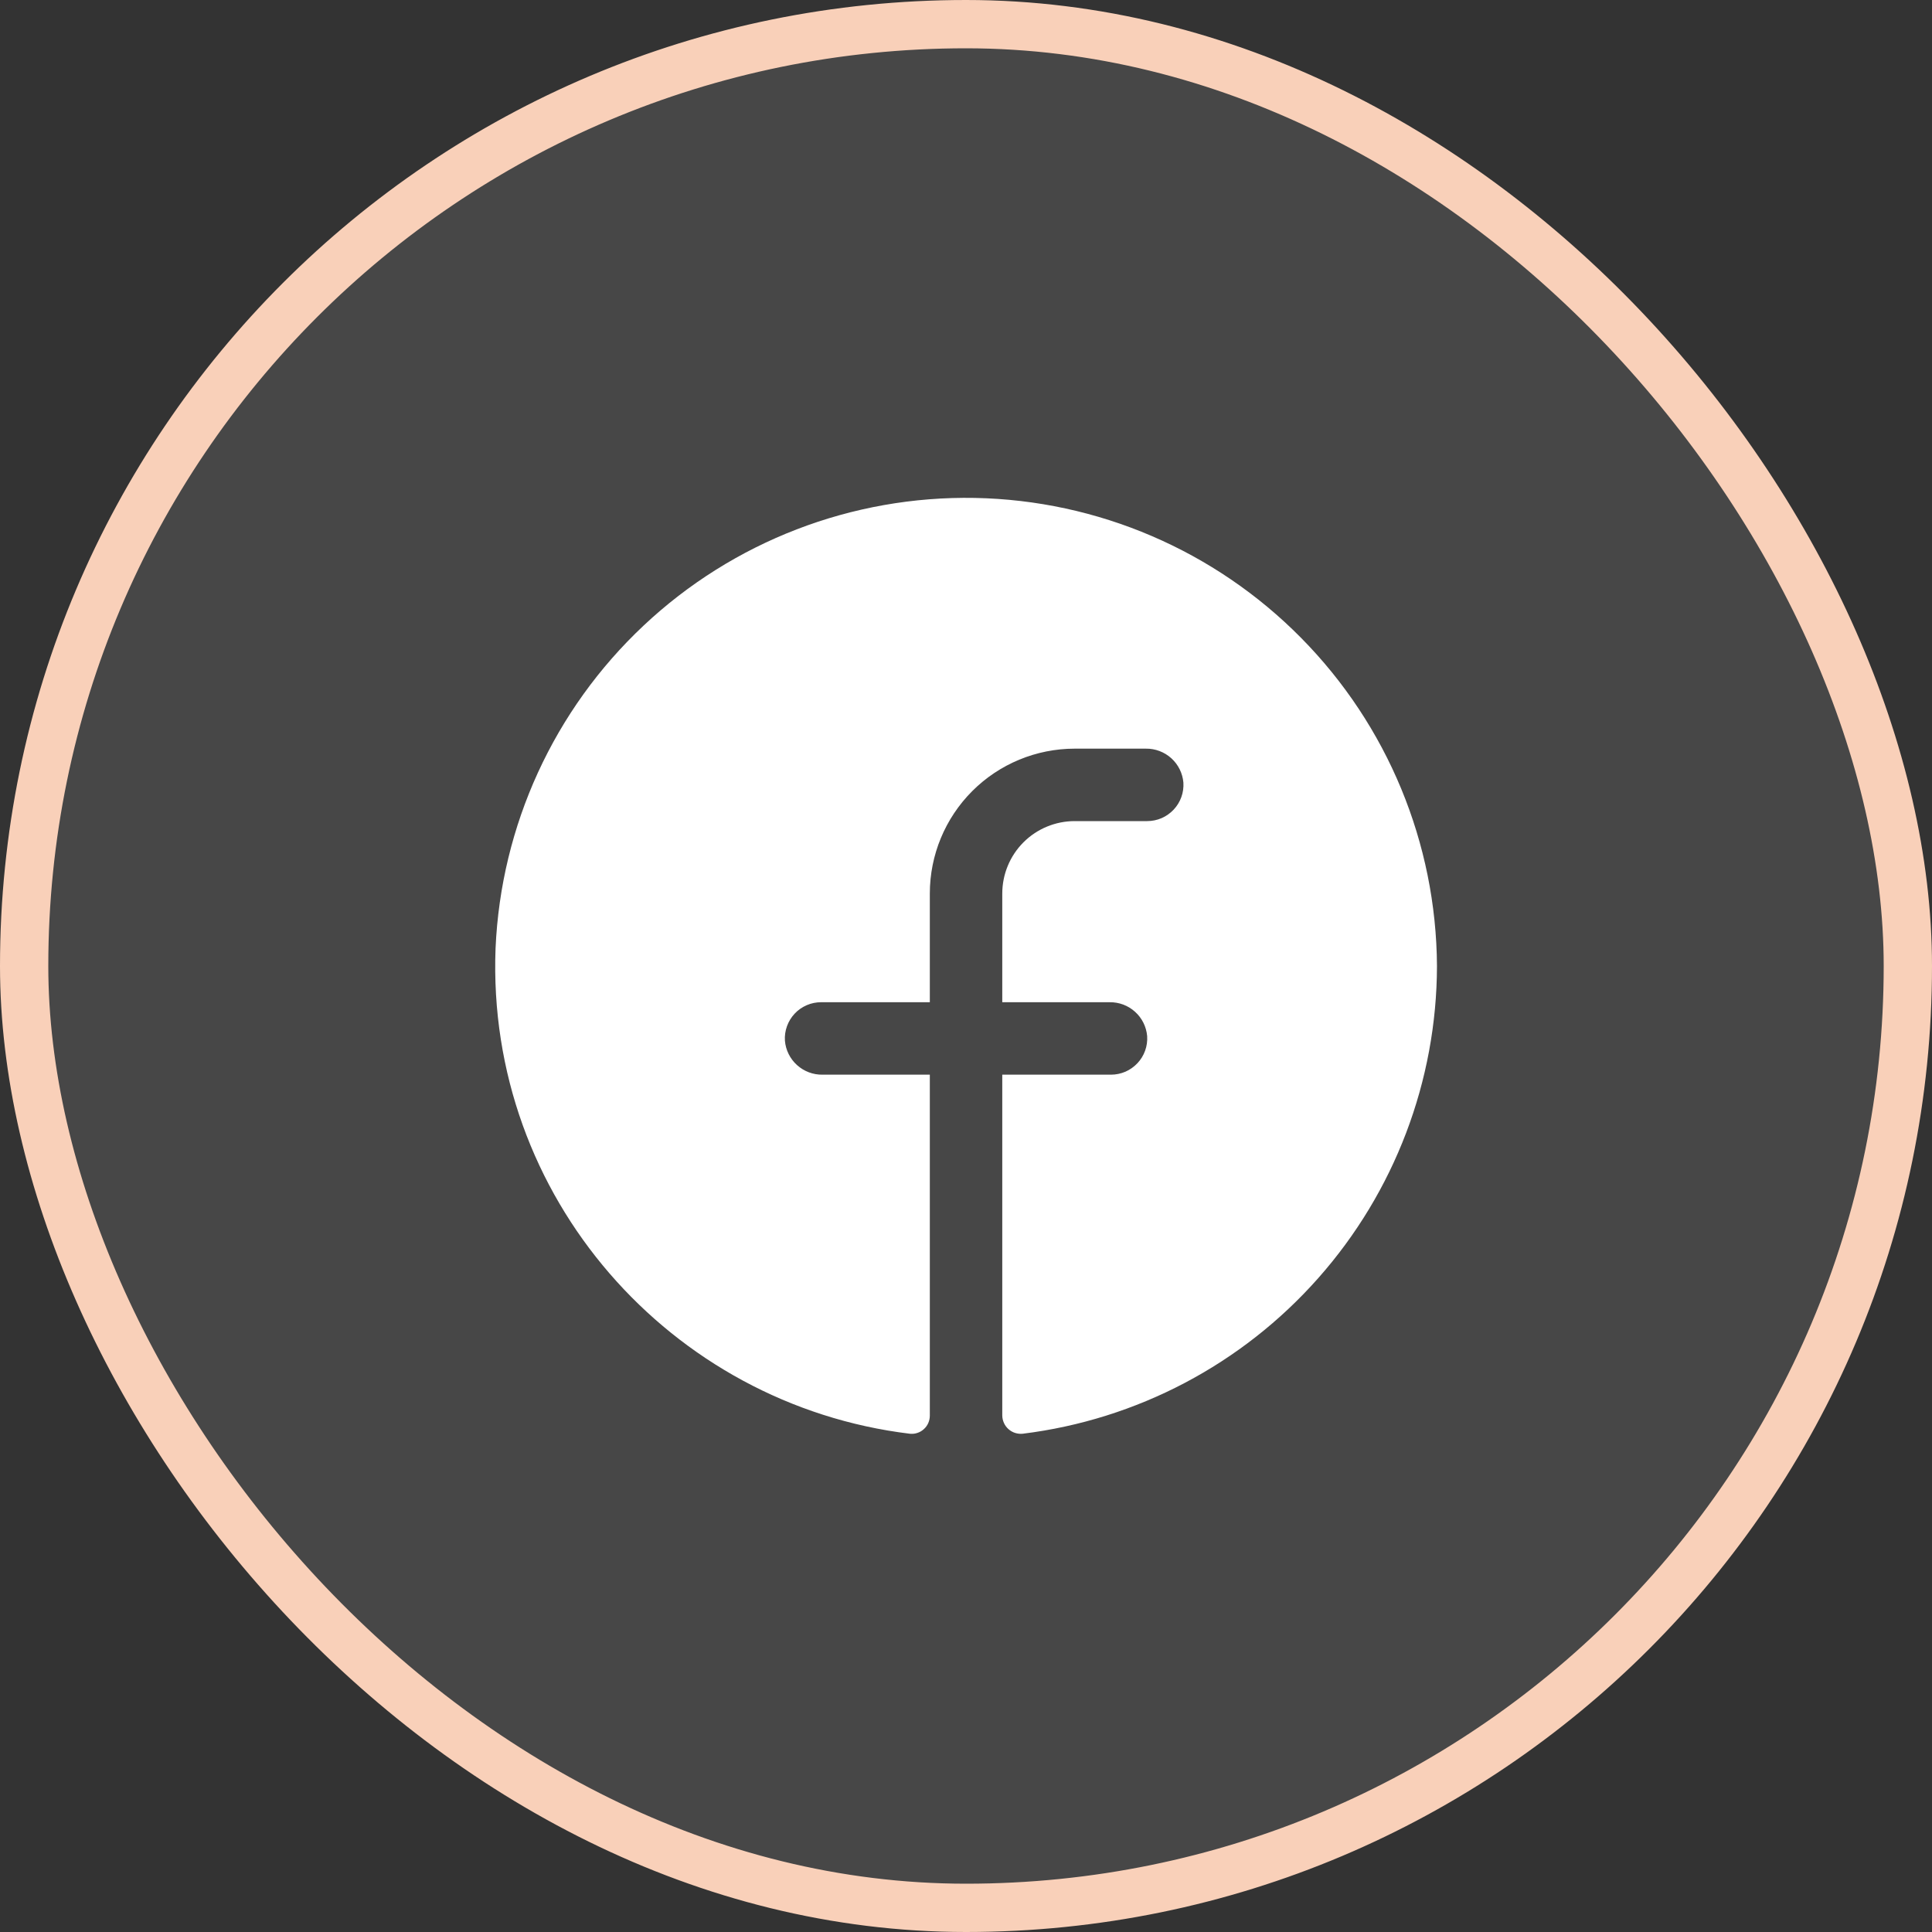 <svg width="40" height="40" viewBox="0 0 40 40" fill="none" xmlns="http://www.w3.org/2000/svg">
<rect x="0" y="0" width="40" height="40" fill="#333333" stroke="none"/>
<rect x="0.5" y="0.5" width="39" height="39" rx="19.5" fill="white" fill-opacity="0.1"/>
<rect x="0.5" y="0.5" width="39" height="39" rx="19.5" stroke="#F9D0B9"/>
<path d="M29.751 20C29.746 22.382 28.872 24.68 27.292 26.463C25.713 28.247 23.537 29.392 21.173 29.684C21.12 29.689 21.067 29.683 21.016 29.667C20.966 29.651 20.919 29.624 20.88 29.589C20.84 29.554 20.808 29.511 20.786 29.462C20.764 29.414 20.752 29.362 20.751 29.309V22.25H23.001C23.103 22.25 23.205 22.229 23.299 22.189C23.393 22.148 23.478 22.088 23.548 22.014C23.619 21.939 23.673 21.851 23.708 21.754C23.743 21.658 23.757 21.555 23.751 21.453C23.734 21.259 23.645 21.078 23.5 20.948C23.356 20.817 23.167 20.747 22.973 20.75H20.751V18.5C20.751 18.102 20.909 17.72 21.19 17.439C21.471 17.158 21.853 17 22.251 17H23.751C23.853 17 23.955 16.979 24.049 16.939C24.143 16.898 24.228 16.838 24.298 16.764C24.369 16.689 24.423 16.601 24.458 16.504C24.493 16.408 24.507 16.305 24.501 16.203C24.484 16.009 24.395 15.829 24.25 15.698C24.106 15.568 23.917 15.497 23.723 15.5H22.251C21.455 15.5 20.692 15.816 20.13 16.378C19.567 16.941 19.251 17.704 19.251 18.5V20.75H17.001C16.898 20.75 16.797 20.77 16.703 20.811C16.608 20.852 16.523 20.911 16.453 20.986C16.383 21.06 16.329 21.149 16.294 21.245C16.259 21.342 16.244 21.444 16.251 21.547C16.267 21.741 16.357 21.921 16.501 22.051C16.646 22.182 16.834 22.253 17.029 22.25H19.251V29.309C19.251 29.362 19.24 29.414 19.219 29.462C19.198 29.51 19.167 29.553 19.128 29.588C19.089 29.624 19.043 29.651 18.993 29.667C18.944 29.684 18.891 29.689 18.838 29.684C13.888 29.084 10.063 24.781 10.26 19.634C10.371 17.092 11.47 14.694 13.325 12.952C15.178 11.21 17.64 10.262 20.184 10.309C22.728 10.357 25.152 11.397 26.939 13.208C28.727 15.018 29.736 17.456 29.751 20Z" fill="white"/>
</svg>
